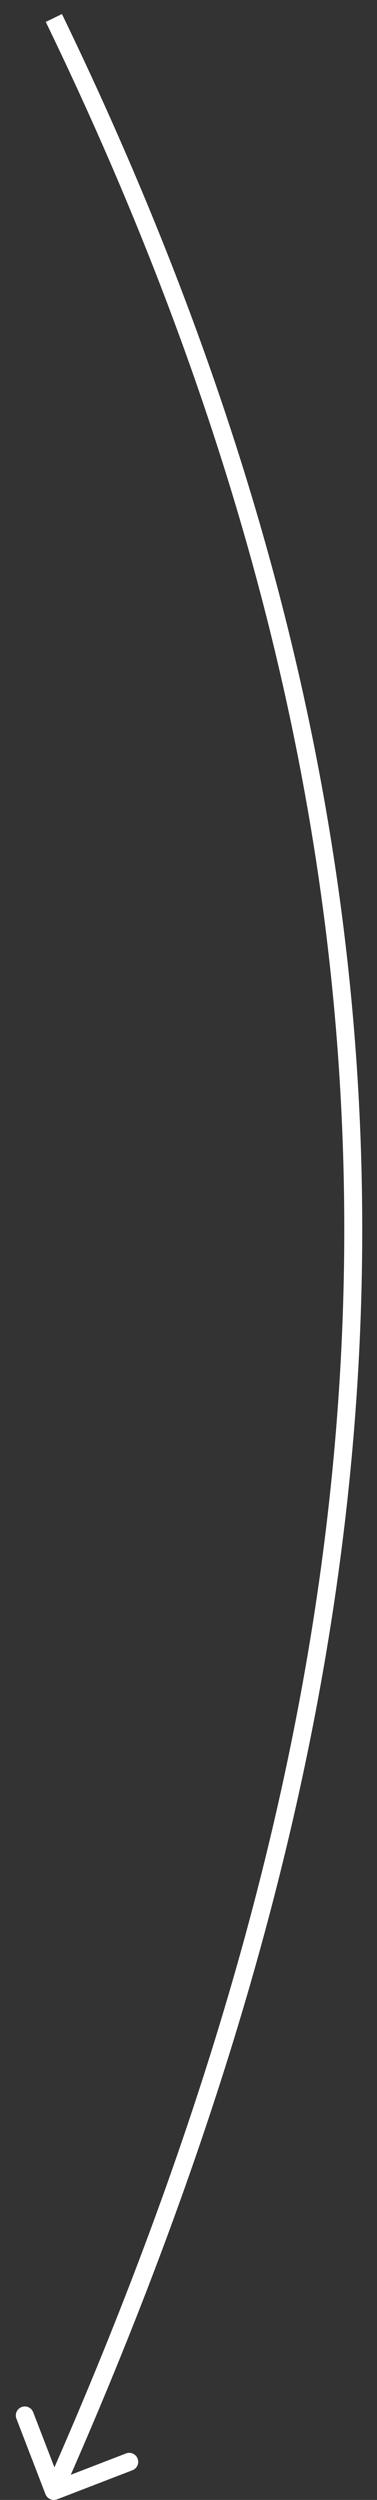 <?xml version="1.0" encoding="UTF-8"?> <svg xmlns="http://www.w3.org/2000/svg" width="21" height="139" viewBox="0 0 21 139" fill="none"><rect x="0" y="0" width="21" height="139" fill="#333333" stroke="none"/> <path d="M3.18 138.967C2.922 139.066 2.633 138.938 2.533 138.68L0.915 134.481C0.815 134.223 0.944 133.934 1.201 133.835C1.459 133.735 1.748 133.864 1.848 134.121L3.287 137.854L7.019 136.415C7.277 136.315 7.566 136.444 7.665 136.701C7.765 136.959 7.636 137.248 7.379 137.348L3.18 138.967ZM3.45 0.782C15.48 25.594 20.602 48.547 20.15 71.073C19.698 93.595 13.675 115.661 3.457 138.703L2.543 138.297C12.725 115.339 18.702 93.405 19.15 71.052C19.598 48.703 14.52 25.906 2.55 1.218L3.45 0.782Z" fill="white"></path> </svg> 